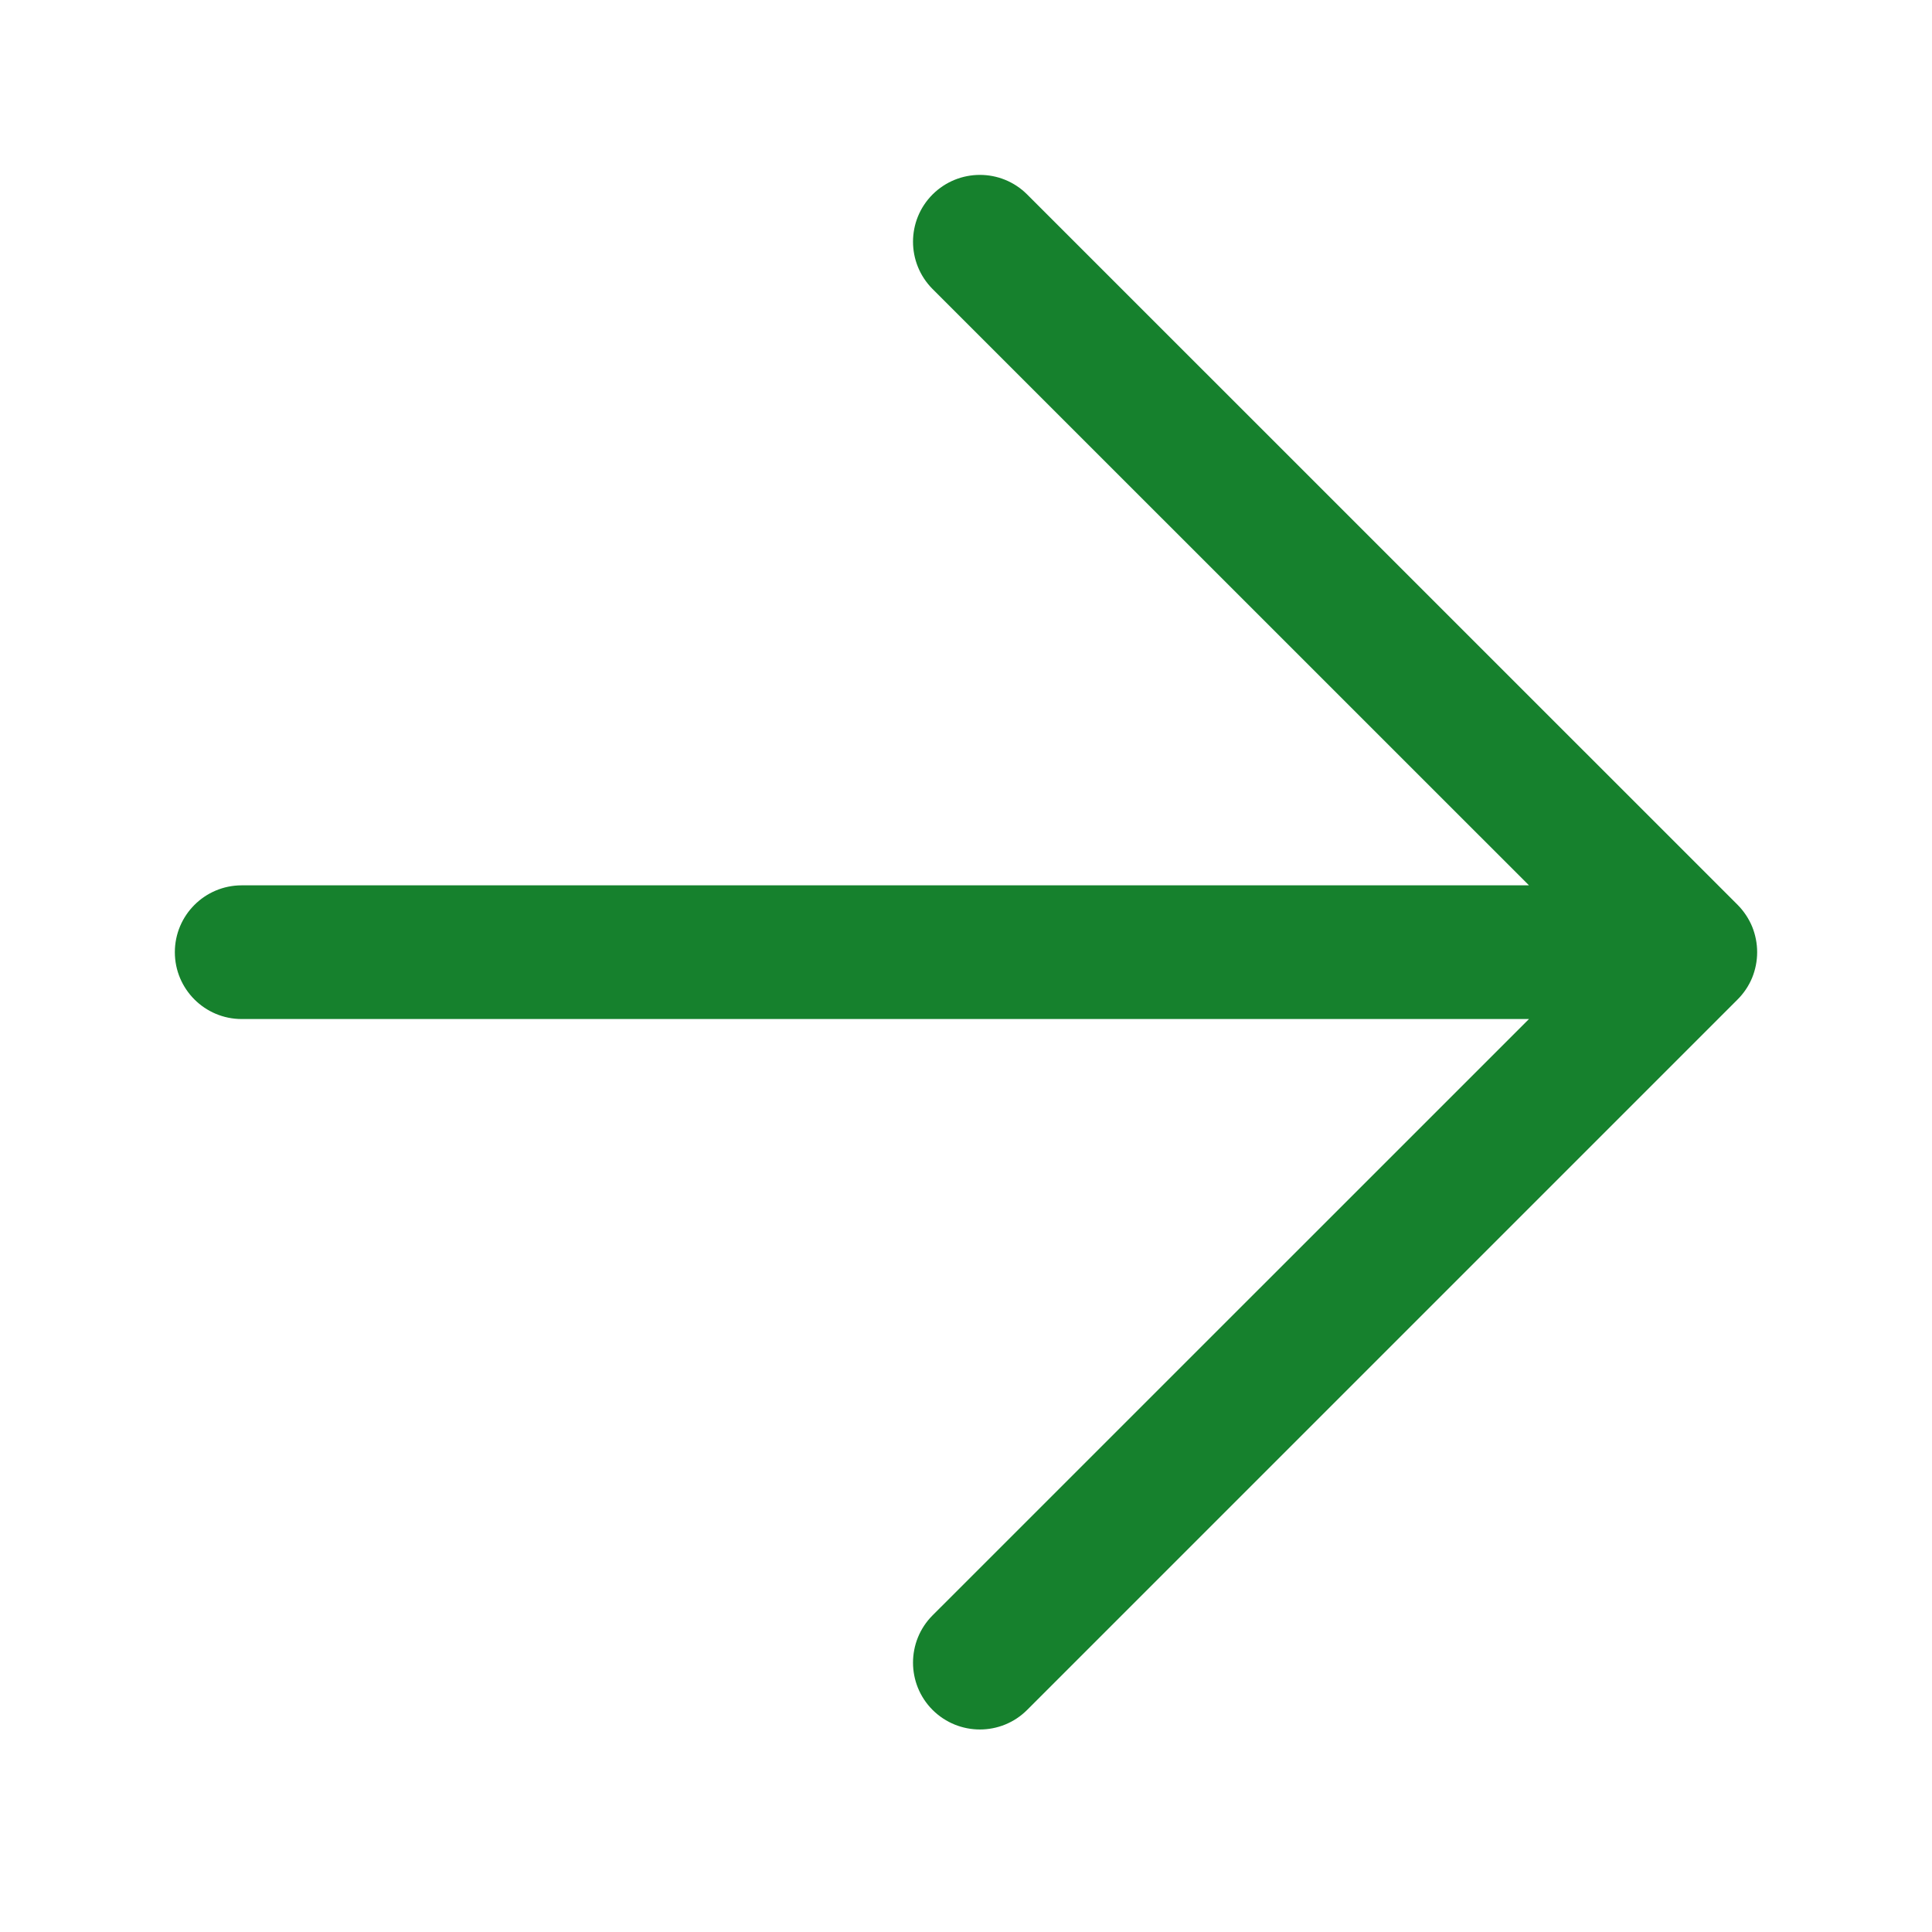 <?xml version="1.0" encoding="UTF-8"?> <svg xmlns="http://www.w3.org/2000/svg" width="20" height="20" viewBox="0 0 20 20" fill="none"><path d="M9.654 17.701C9.925 17.971 10.363 17.971 10.633 17.701L17.988 10.346C18.052 10.282 18.103 10.206 18.138 10.122C18.172 10.038 18.19 9.948 18.19 9.857C18.19 9.766 18.172 9.676 18.138 9.592C18.103 9.508 18.052 9.432 17.988 9.367L10.633 2.013C10.363 1.743 9.925 1.743 9.654 2.013C9.384 2.283 9.384 2.721 9.654 2.992L15.828 9.165H2.502C2.12 9.165 1.81 9.475 1.81 9.857C1.81 10.239 2.12 10.549 2.502 10.549H15.828L9.654 16.722C9.384 16.992 9.384 17.431 9.654 17.701Z" fill="#16812D"></path></svg> 